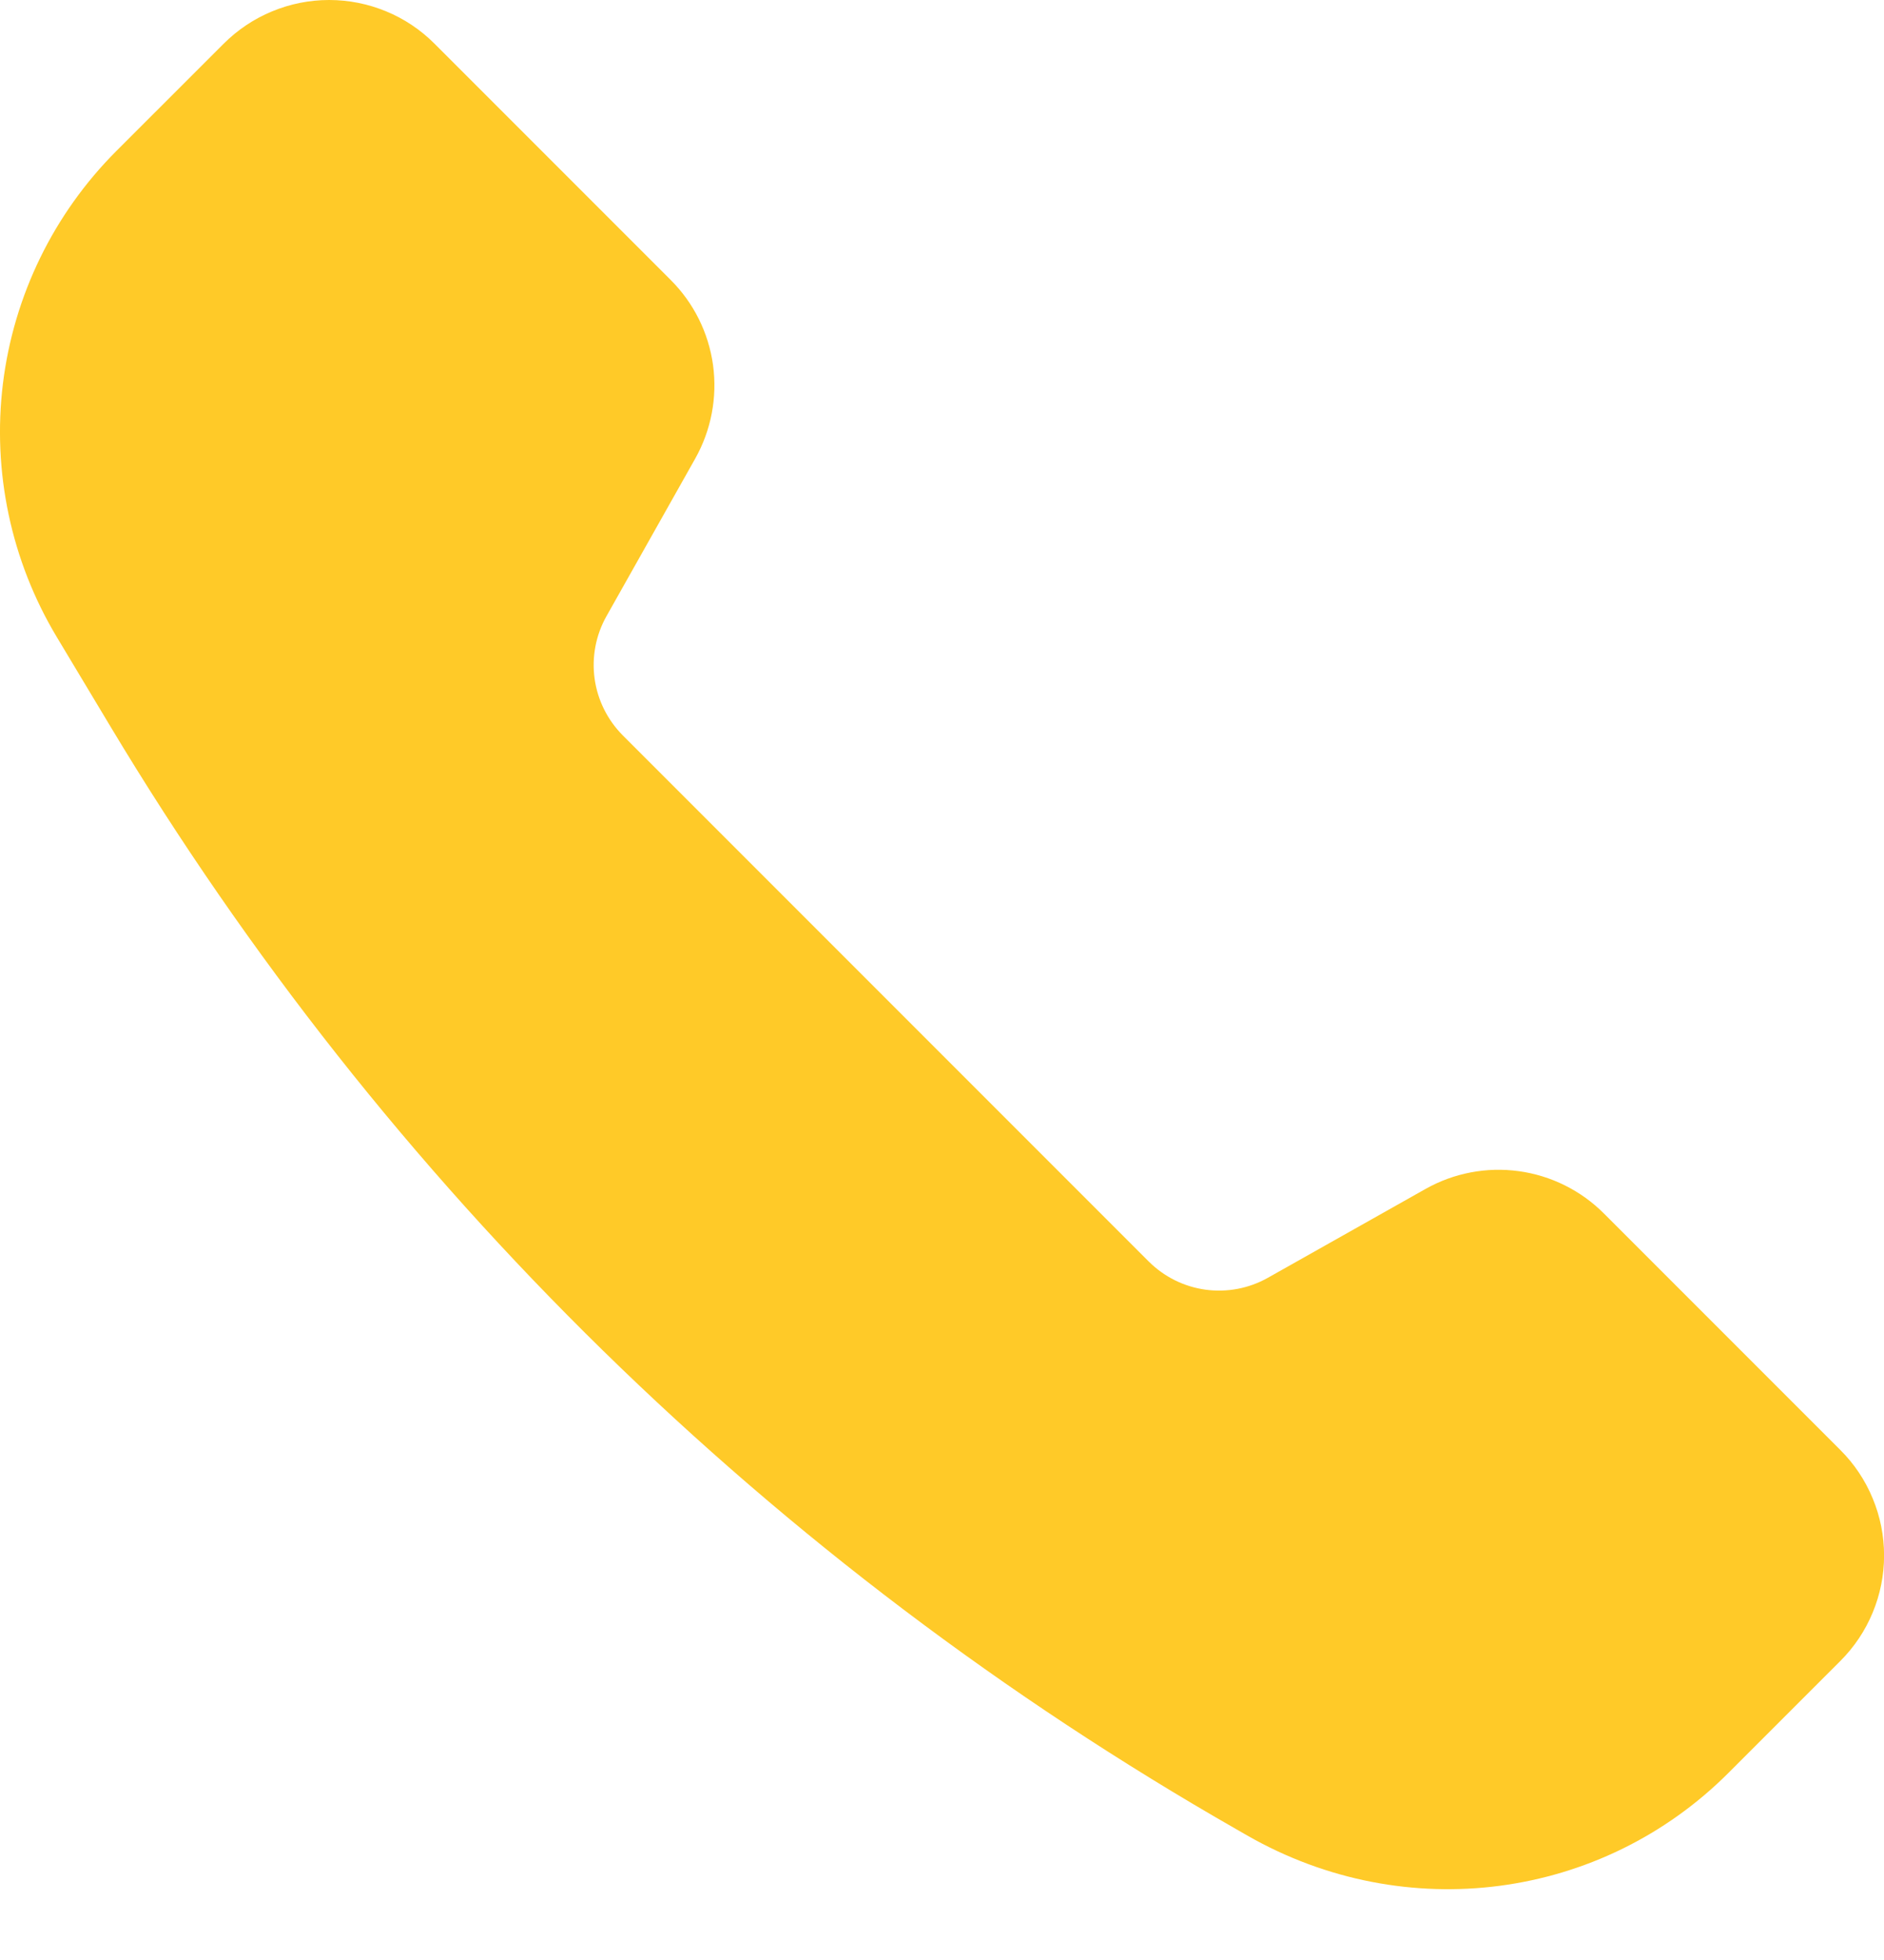 <?xml version="1.0" encoding="UTF-8"?> <svg xmlns="http://www.w3.org/2000/svg" width="25" height="26" viewBox="0 0 25 26" fill="none"><path d="M18.914 15.773L16.823 16.951C16.572 17.092 16.282 17.147 15.997 17.108C15.711 17.069 15.447 16.937 15.243 16.734L8.264 9.755C8.061 9.551 7.929 9.286 7.89 9.001C7.851 8.716 7.906 8.426 8.047 8.175L9.225 6.084C9.437 5.707 9.52 5.272 9.462 4.844C9.403 4.416 9.206 4.019 8.9 3.714L5.766 0.58C5.583 0.396 5.365 0.25 5.125 0.151C4.884 0.051 4.627 0 4.367 0C4.108 0 3.85 0.051 3.61 0.151C3.37 0.25 3.152 0.396 2.968 0.58L1.545 2.002C0.713 2.834 0.183 3.92 0.039 5.088C-0.104 6.256 0.147 7.439 0.752 8.448L1.466 9.638C5.113 15.715 10.259 20.753 16.412 24.269L16.553 24.35C18.655 25.551 21.252 25.201 22.935 23.519L24.421 22.033C24.605 21.849 24.751 21.631 24.85 21.391C24.95 21.151 25.001 20.893 25.001 20.634C25.001 20.374 24.95 20.117 24.85 19.877C24.751 19.637 24.605 19.418 24.421 19.235L21.285 16.099C20.98 15.793 20.583 15.595 20.155 15.536C19.727 15.477 19.291 15.56 18.914 15.773Z" fill="#FFCA28"></path></svg> 